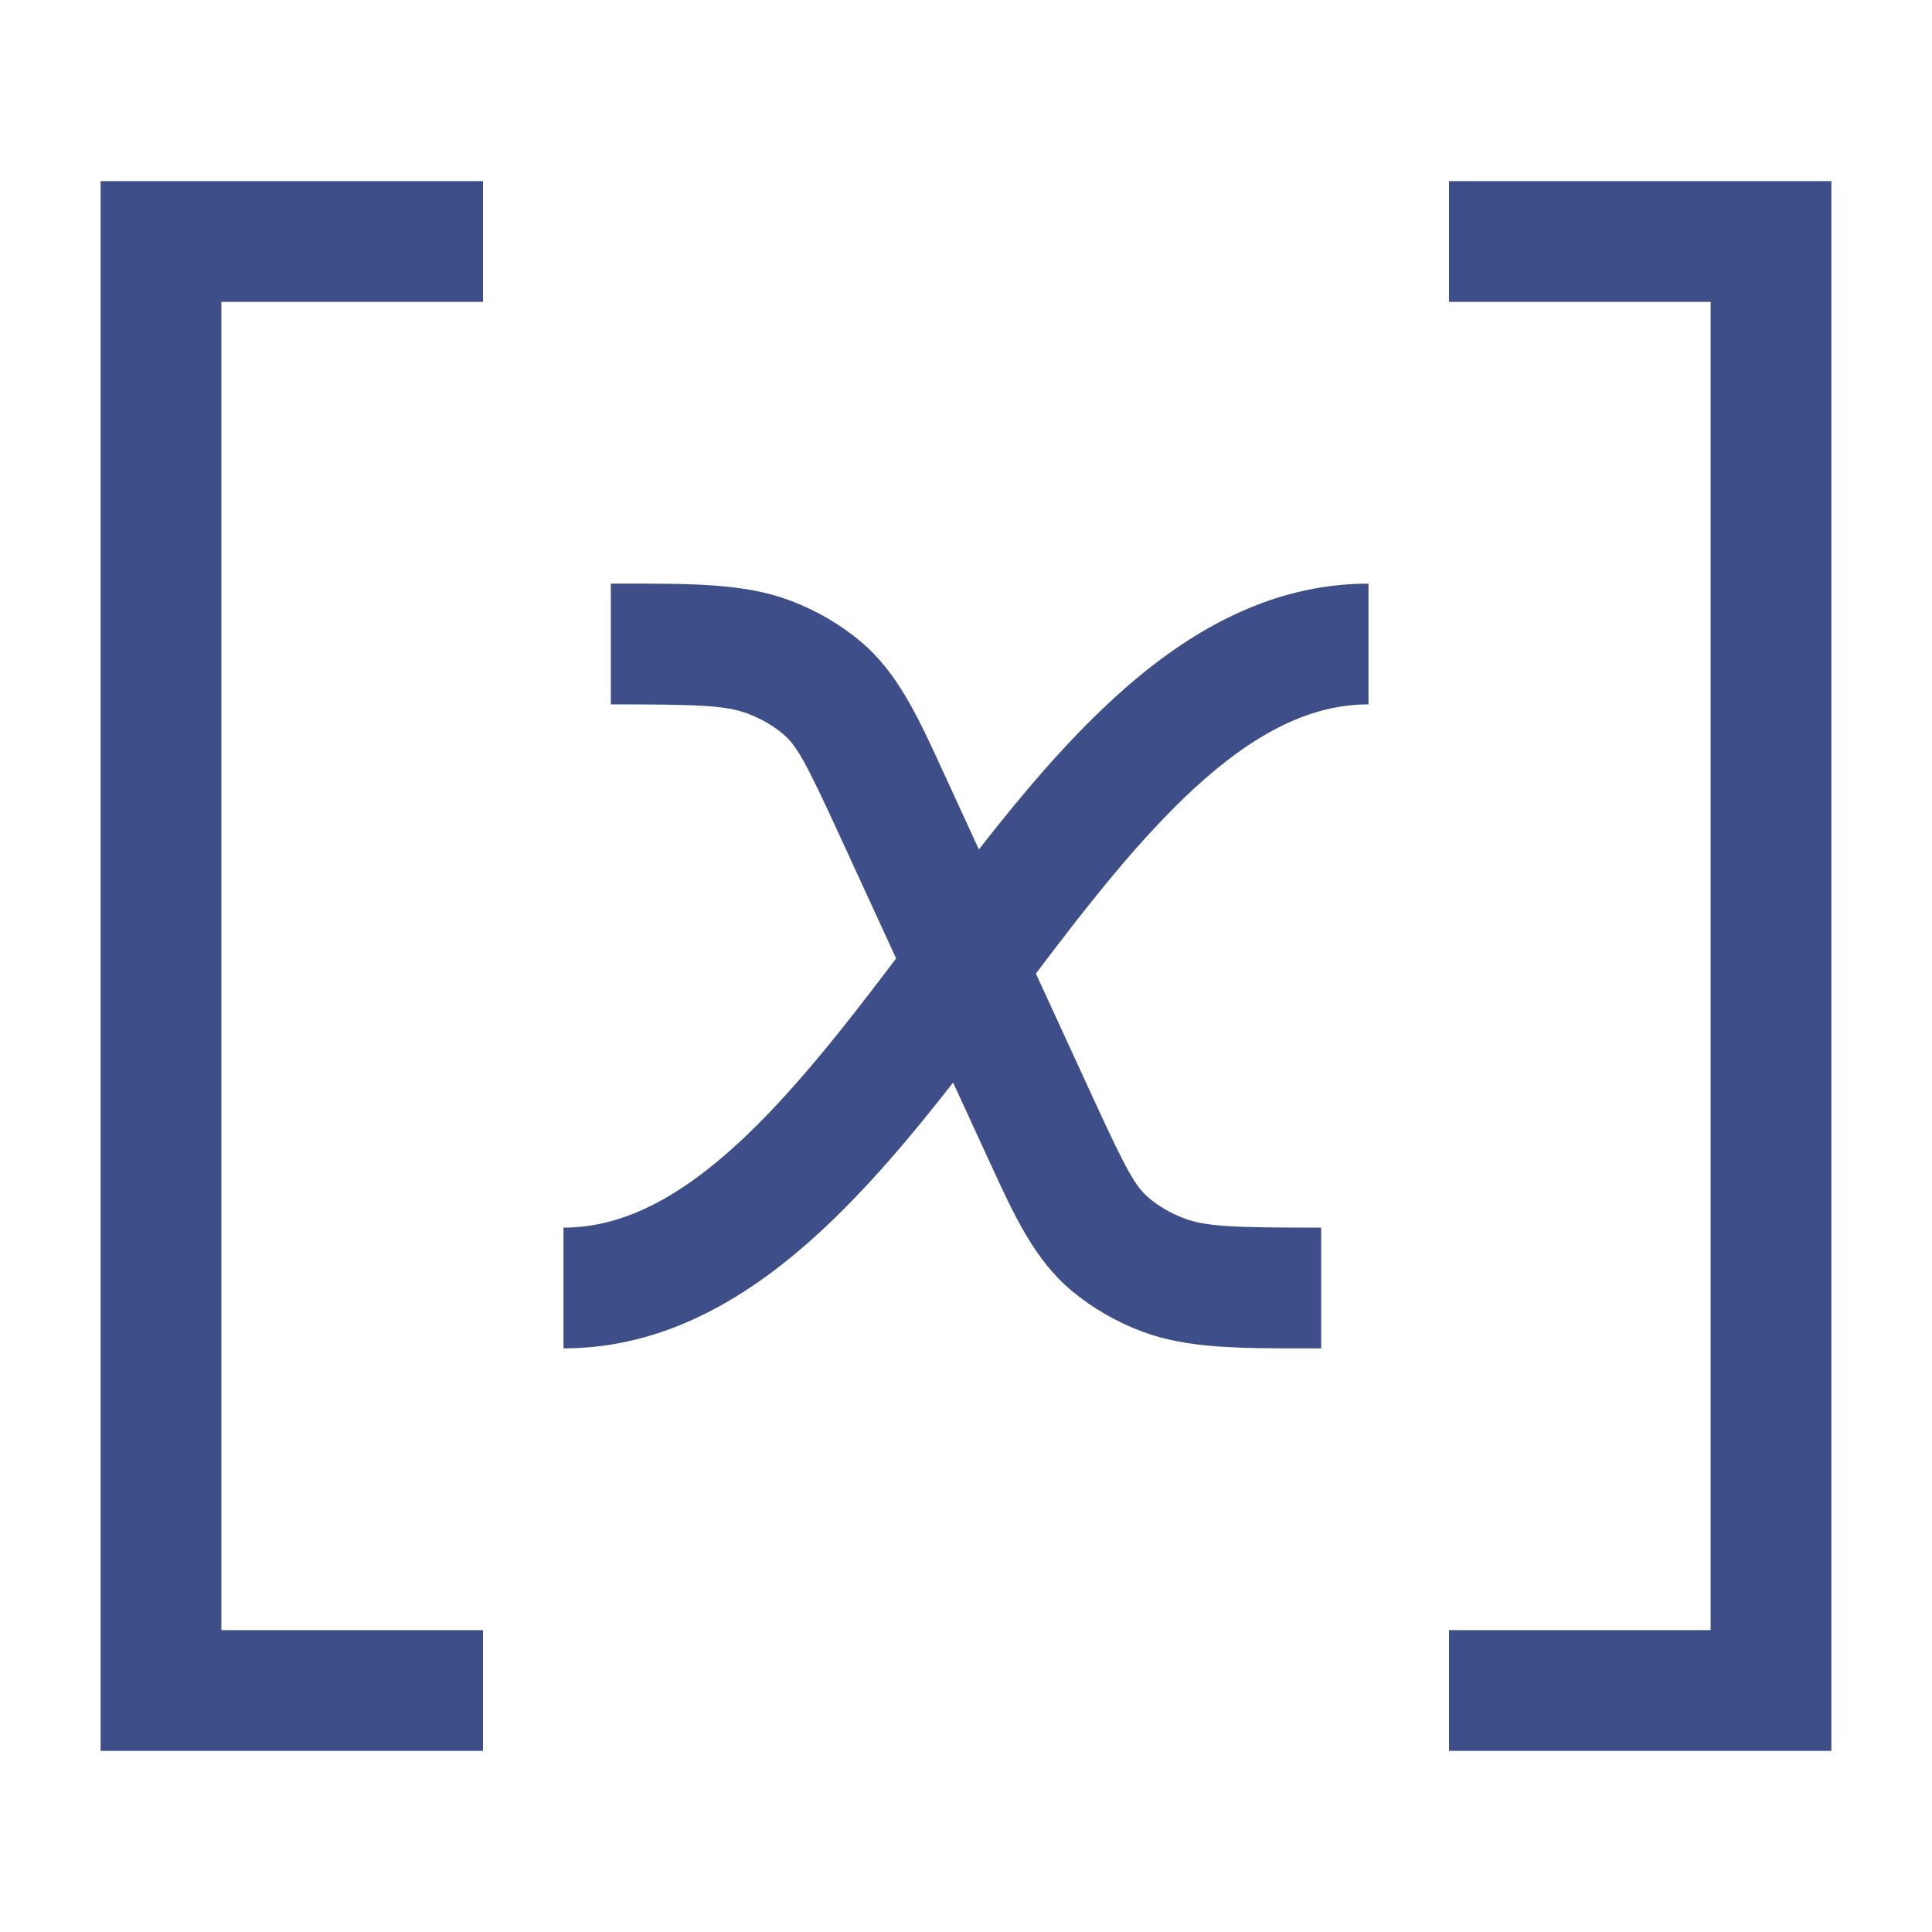 <svg xmlns="http://www.w3.org/2000/svg" viewBox="0 0 24 24" width="20" height="20" fill="none">
            <path fill-rule="evenodd" clip-rule="evenodd"
                d="M1.25 2.25H6V3.75H2.75V20.25H6L6 21.75H1.25V2.25ZM22.75 2.25V21.75H18V20.25H21.25V3.75L18 3.75V2.25L22.75 2.25Z"
                fill="#3E4E88" />
            <path fill-rule="evenodd" clip-rule="evenodd"
                d="M9.284 8.863C9.013 8.762 8.67 8.75 7.588 8.75V7.25C7.635 7.25 7.68 7.25 7.725 7.25C8.611 7.249 9.251 7.249 9.81 7.458C10.129 7.578 10.425 7.747 10.683 7.962C11.15 8.351 11.401 8.899 11.712 9.578C11.73 9.617 11.749 9.657 11.767 9.697L12.16 10.552C12.68 9.886 13.227 9.236 13.81 8.699C14.687 7.889 15.736 7.25 17 7.25V8.75C16.275 8.75 15.575 9.111 14.827 9.801C14.163 10.414 13.531 11.217 12.868 12.094L13.596 13.677C13.991 14.535 14.104 14.742 14.277 14.886C14.398 14.987 14.546 15.073 14.716 15.137C14.987 15.238 15.33 15.25 16.412 15.25V16.75C16.365 16.75 16.32 16.75 16.274 16.75C15.389 16.751 14.749 16.751 14.19 16.542C13.871 16.422 13.575 16.253 13.317 16.038C12.85 15.649 12.599 15.101 12.288 14.422C12.27 14.383 12.251 14.343 12.233 14.303L11.84 13.448C11.32 14.114 10.773 14.764 10.19 15.301C9.313 16.111 8.264 16.75 7 16.75V15.25C7.725 15.25 8.424 14.889 9.173 14.199C9.837 13.586 10.469 12.783 11.132 11.906L10.404 10.323C10.009 9.465 9.896 9.258 9.723 9.114C9.602 9.013 9.454 8.927 9.284 8.863Z"
                fill="#3E4E88" />
        </svg>